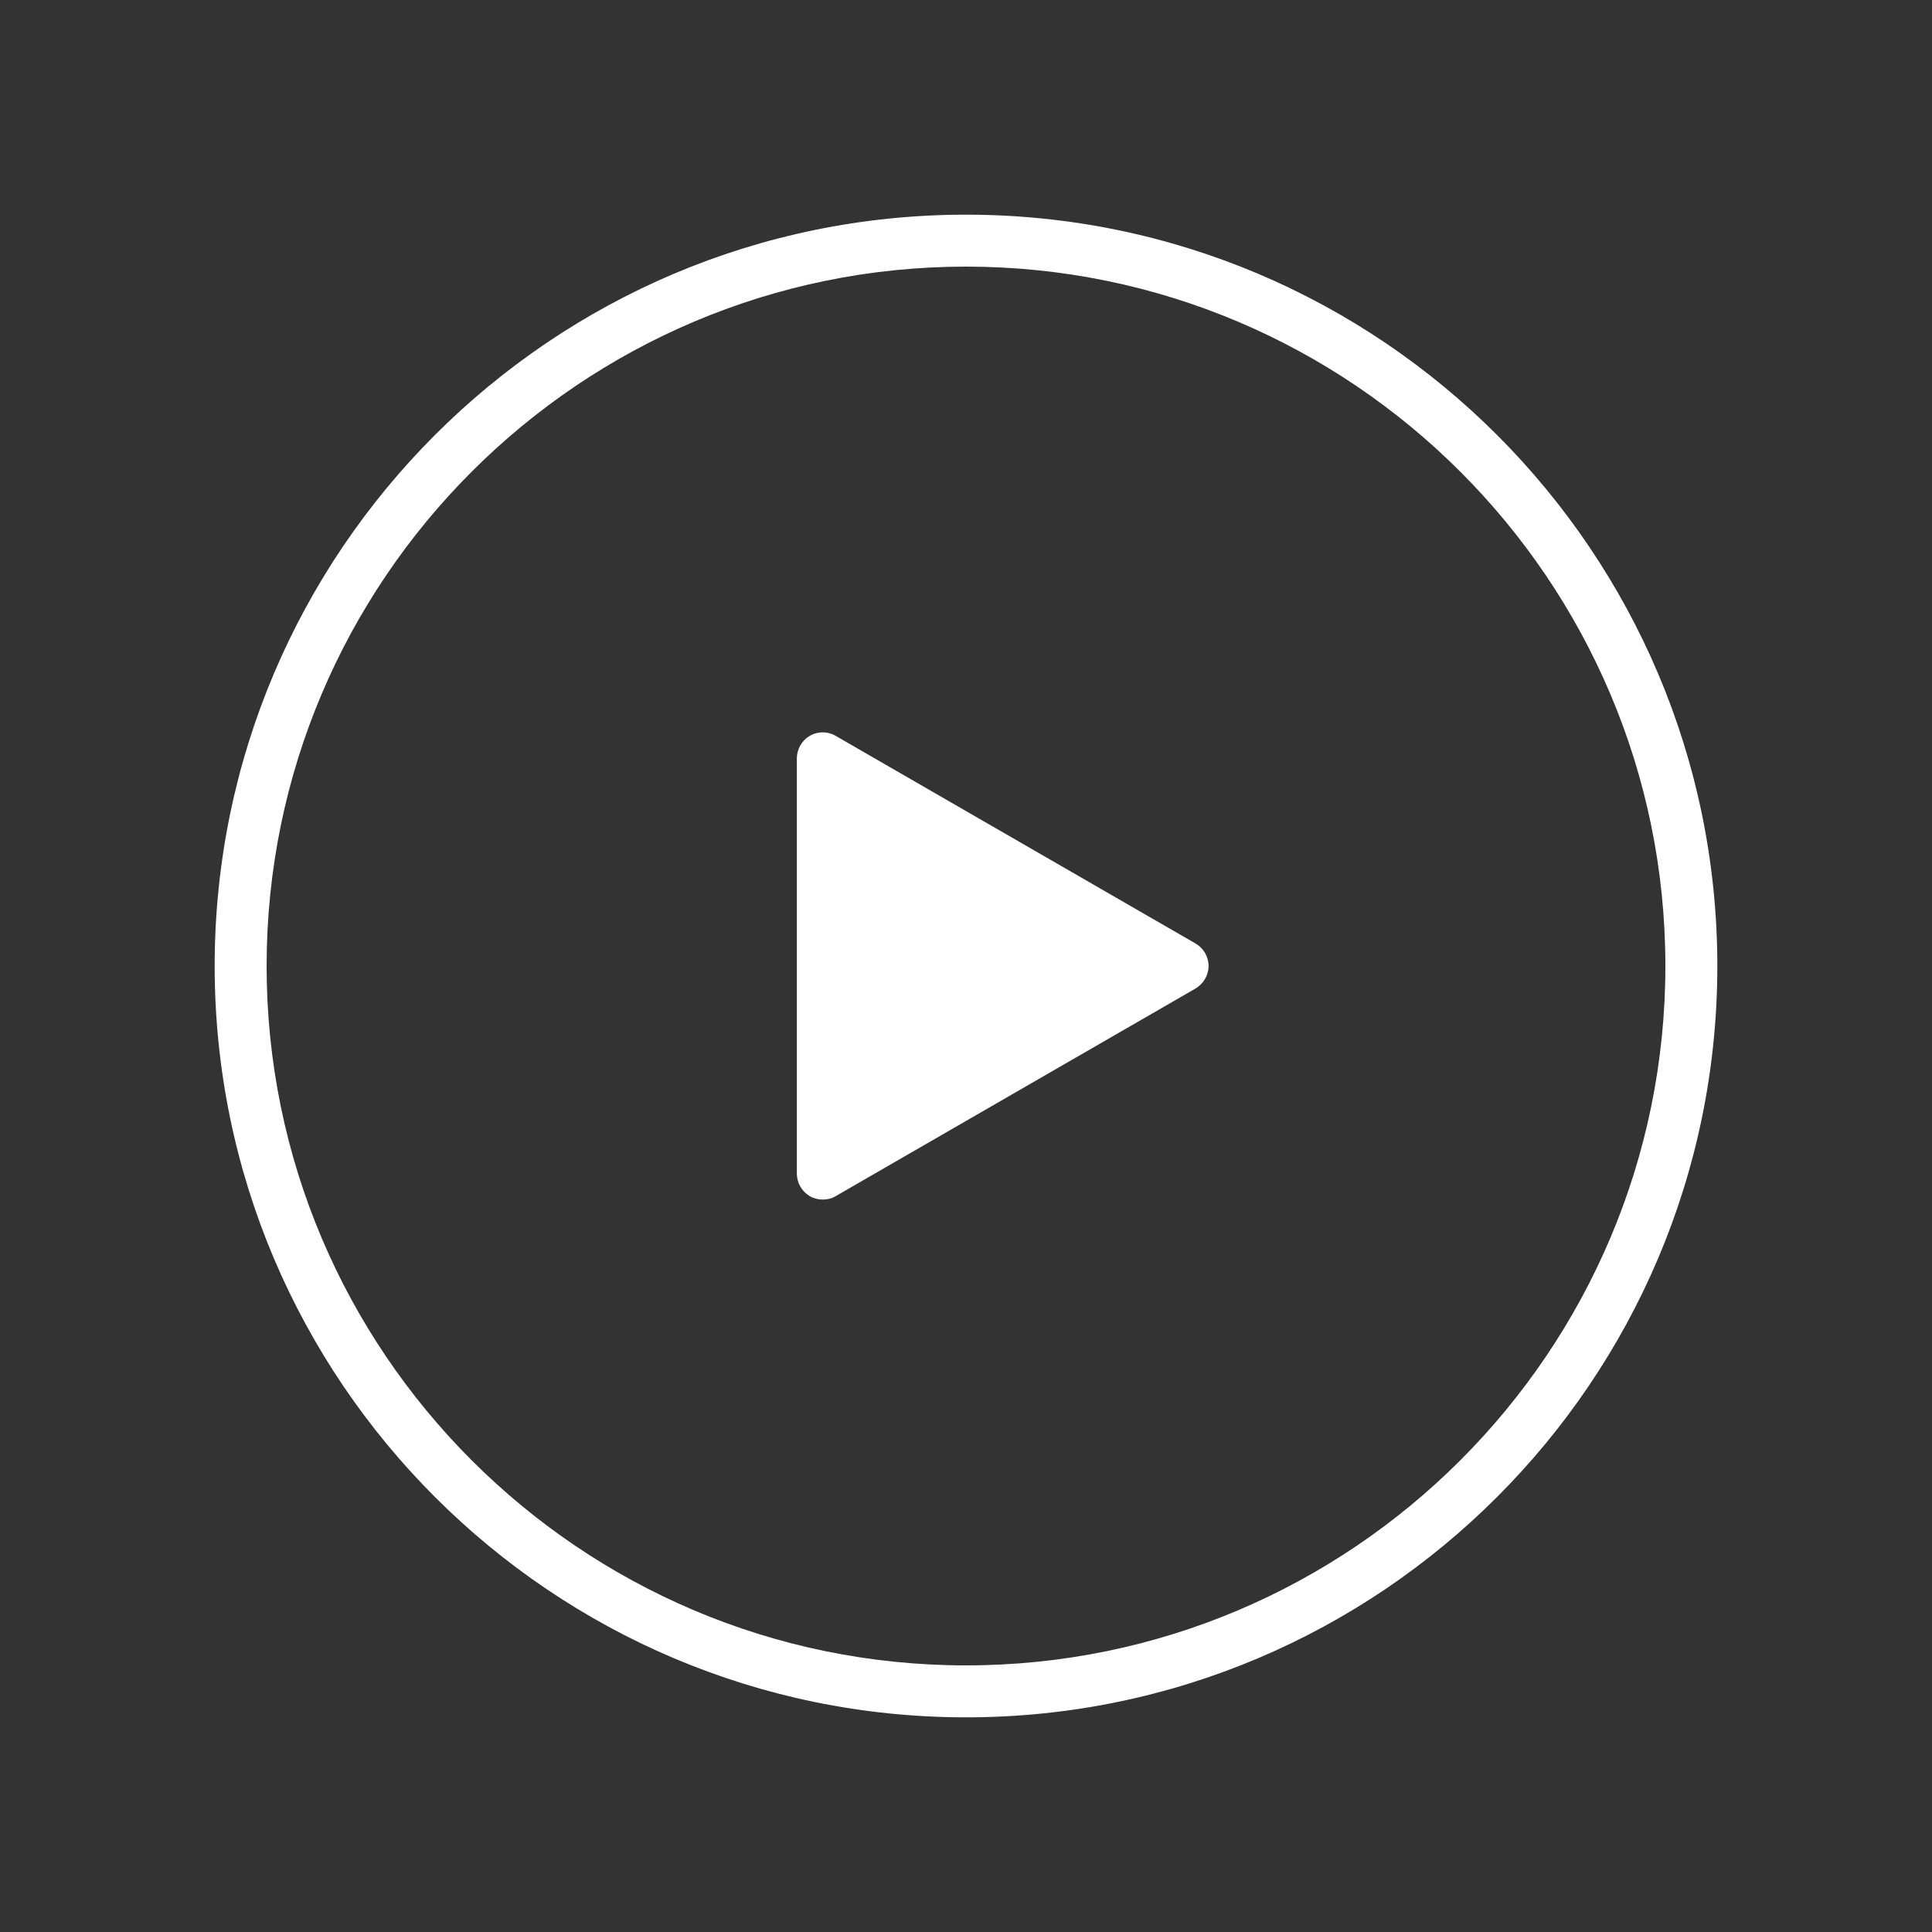 <?xml version="1.0" encoding="UTF-8"?>
<svg id="White_Web" xmlns="http://www.w3.org/2000/svg" viewBox="0 0 90 90">
  <rect x="0" y="0" width="90" height="90" fill="#333333" stroke="none"/>
  <defs>
    <style>
      .cls-1 {
        fill: #fff;
      }
    </style>
  </defs>
  <path class="cls-1" d="M45,10c-19.3,0-35,15.7-35,35s15.7,35,35,35,35-15.7,35-35S64.3,10,45,10ZM45,77.58c-17.96,0-32.58-14.61-32.58-32.58S27.04,12.42,45,12.42s32.58,14.61,32.58,32.58-14.62,32.58-32.58,32.58Z"/>
  <path class="cls-1" d="M55.69,43.95l-16.76-9.67c-.37-.22-.84-.22-1.21,0-.37.22-.6.62-.6,1.05v19.34c0,.43.23.83.6,1.05.19.11.4.16.61.16s.42-.05.6-.16l16.76-9.67c.37-.22.61-.62.61-1.05s-.23-.83-.61-1.05Z"/>
</svg>
